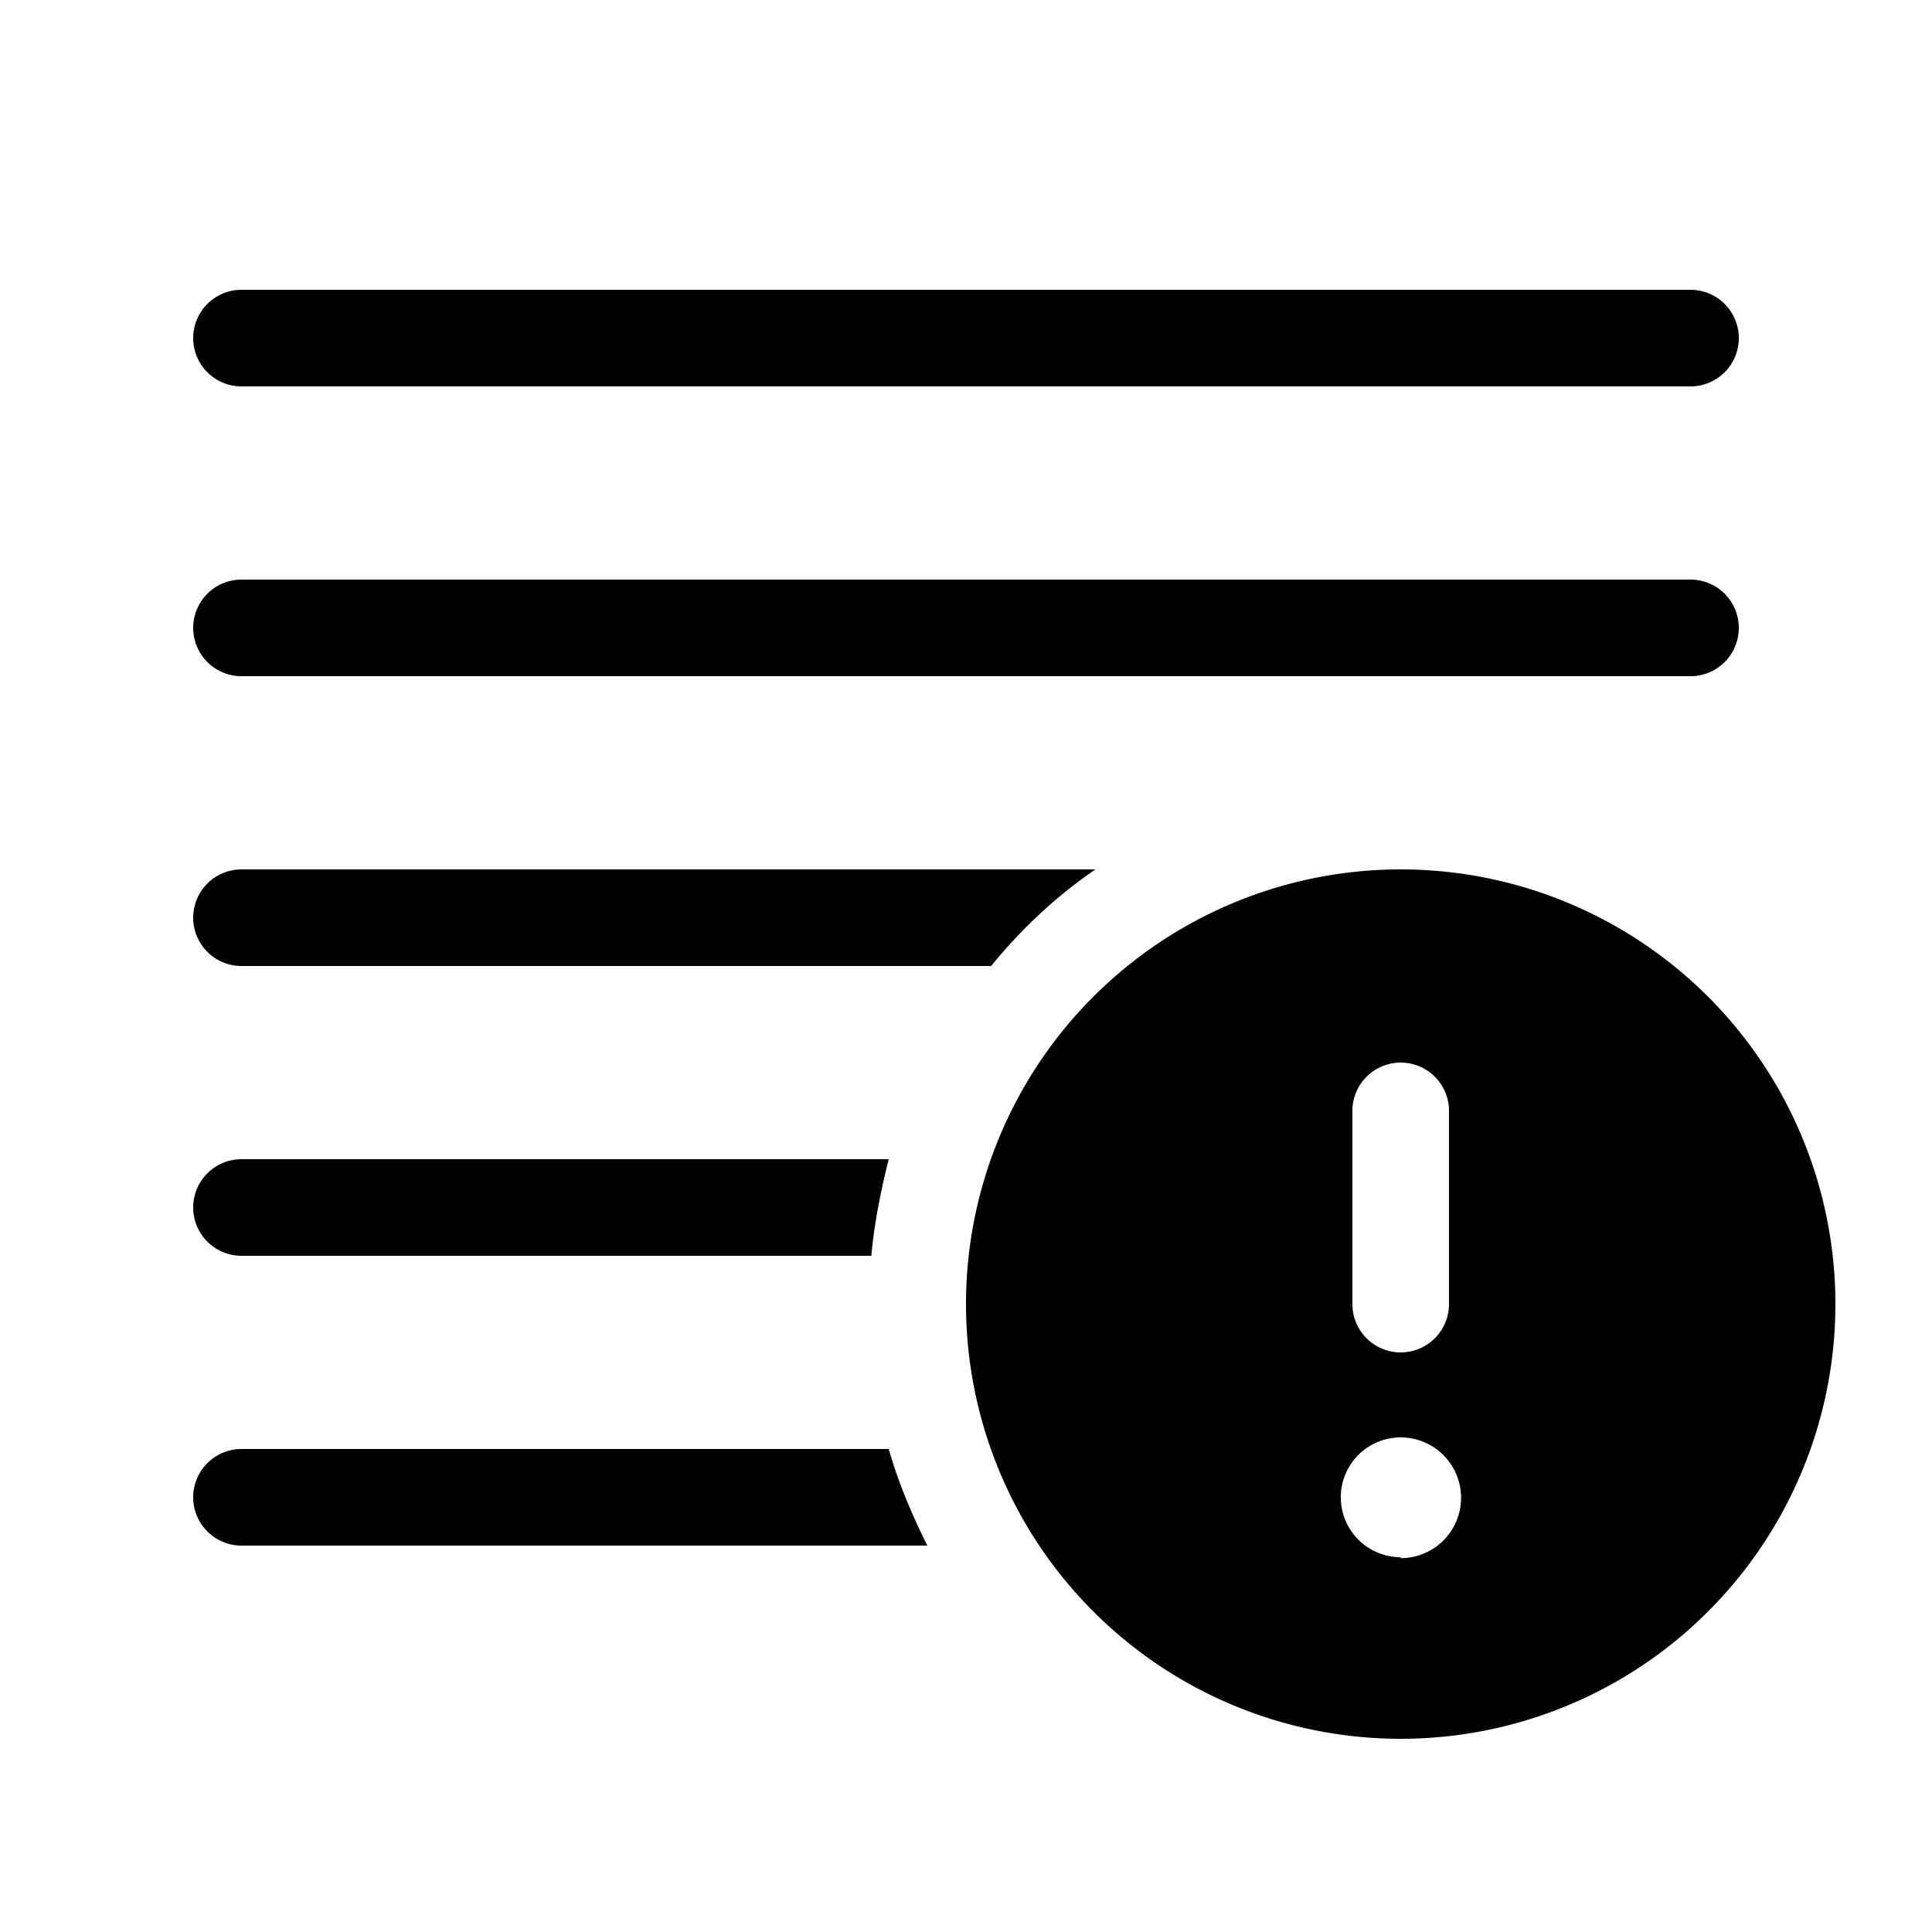 <svg width="20" height="20" viewBox="0 0 20 20" xmlns="http://www.w3.org/2000/svg"><path d="M2.5 3a.5.5 0 0 0 0 1h15a.5.5 0 0 0 0-1h-15Zm0 6a.5.5 0 0 0 0 1h7.76c.31-.38.67-.72 1.08-1H2.5Zm0 3h6.7c-.08.32-.15.66-.18 1H2.5a.5.5 0 0 1 0-1Zm0 3h6.7c.1.35.24.68.4 1H2.5a.5.5 0 0 1 0-1Zm0-9a.5.5 0 0 0 0 1h15a.5.5 0 0 0 0-1h-15ZM19 13.5a4.5 4.5 0 1 1-9 0 4.5 4.5 0 0 1 9 0ZM14.5 11a.5.5 0 0 0-.5.5v2a.5.5 0 0 0 1 0v-2a.5.5 0 0 0-.5-.5Zm0 5.13a.62.62 0 1 0 0-1.25.62.62 0 0 0 0 1.24Z"/></svg>